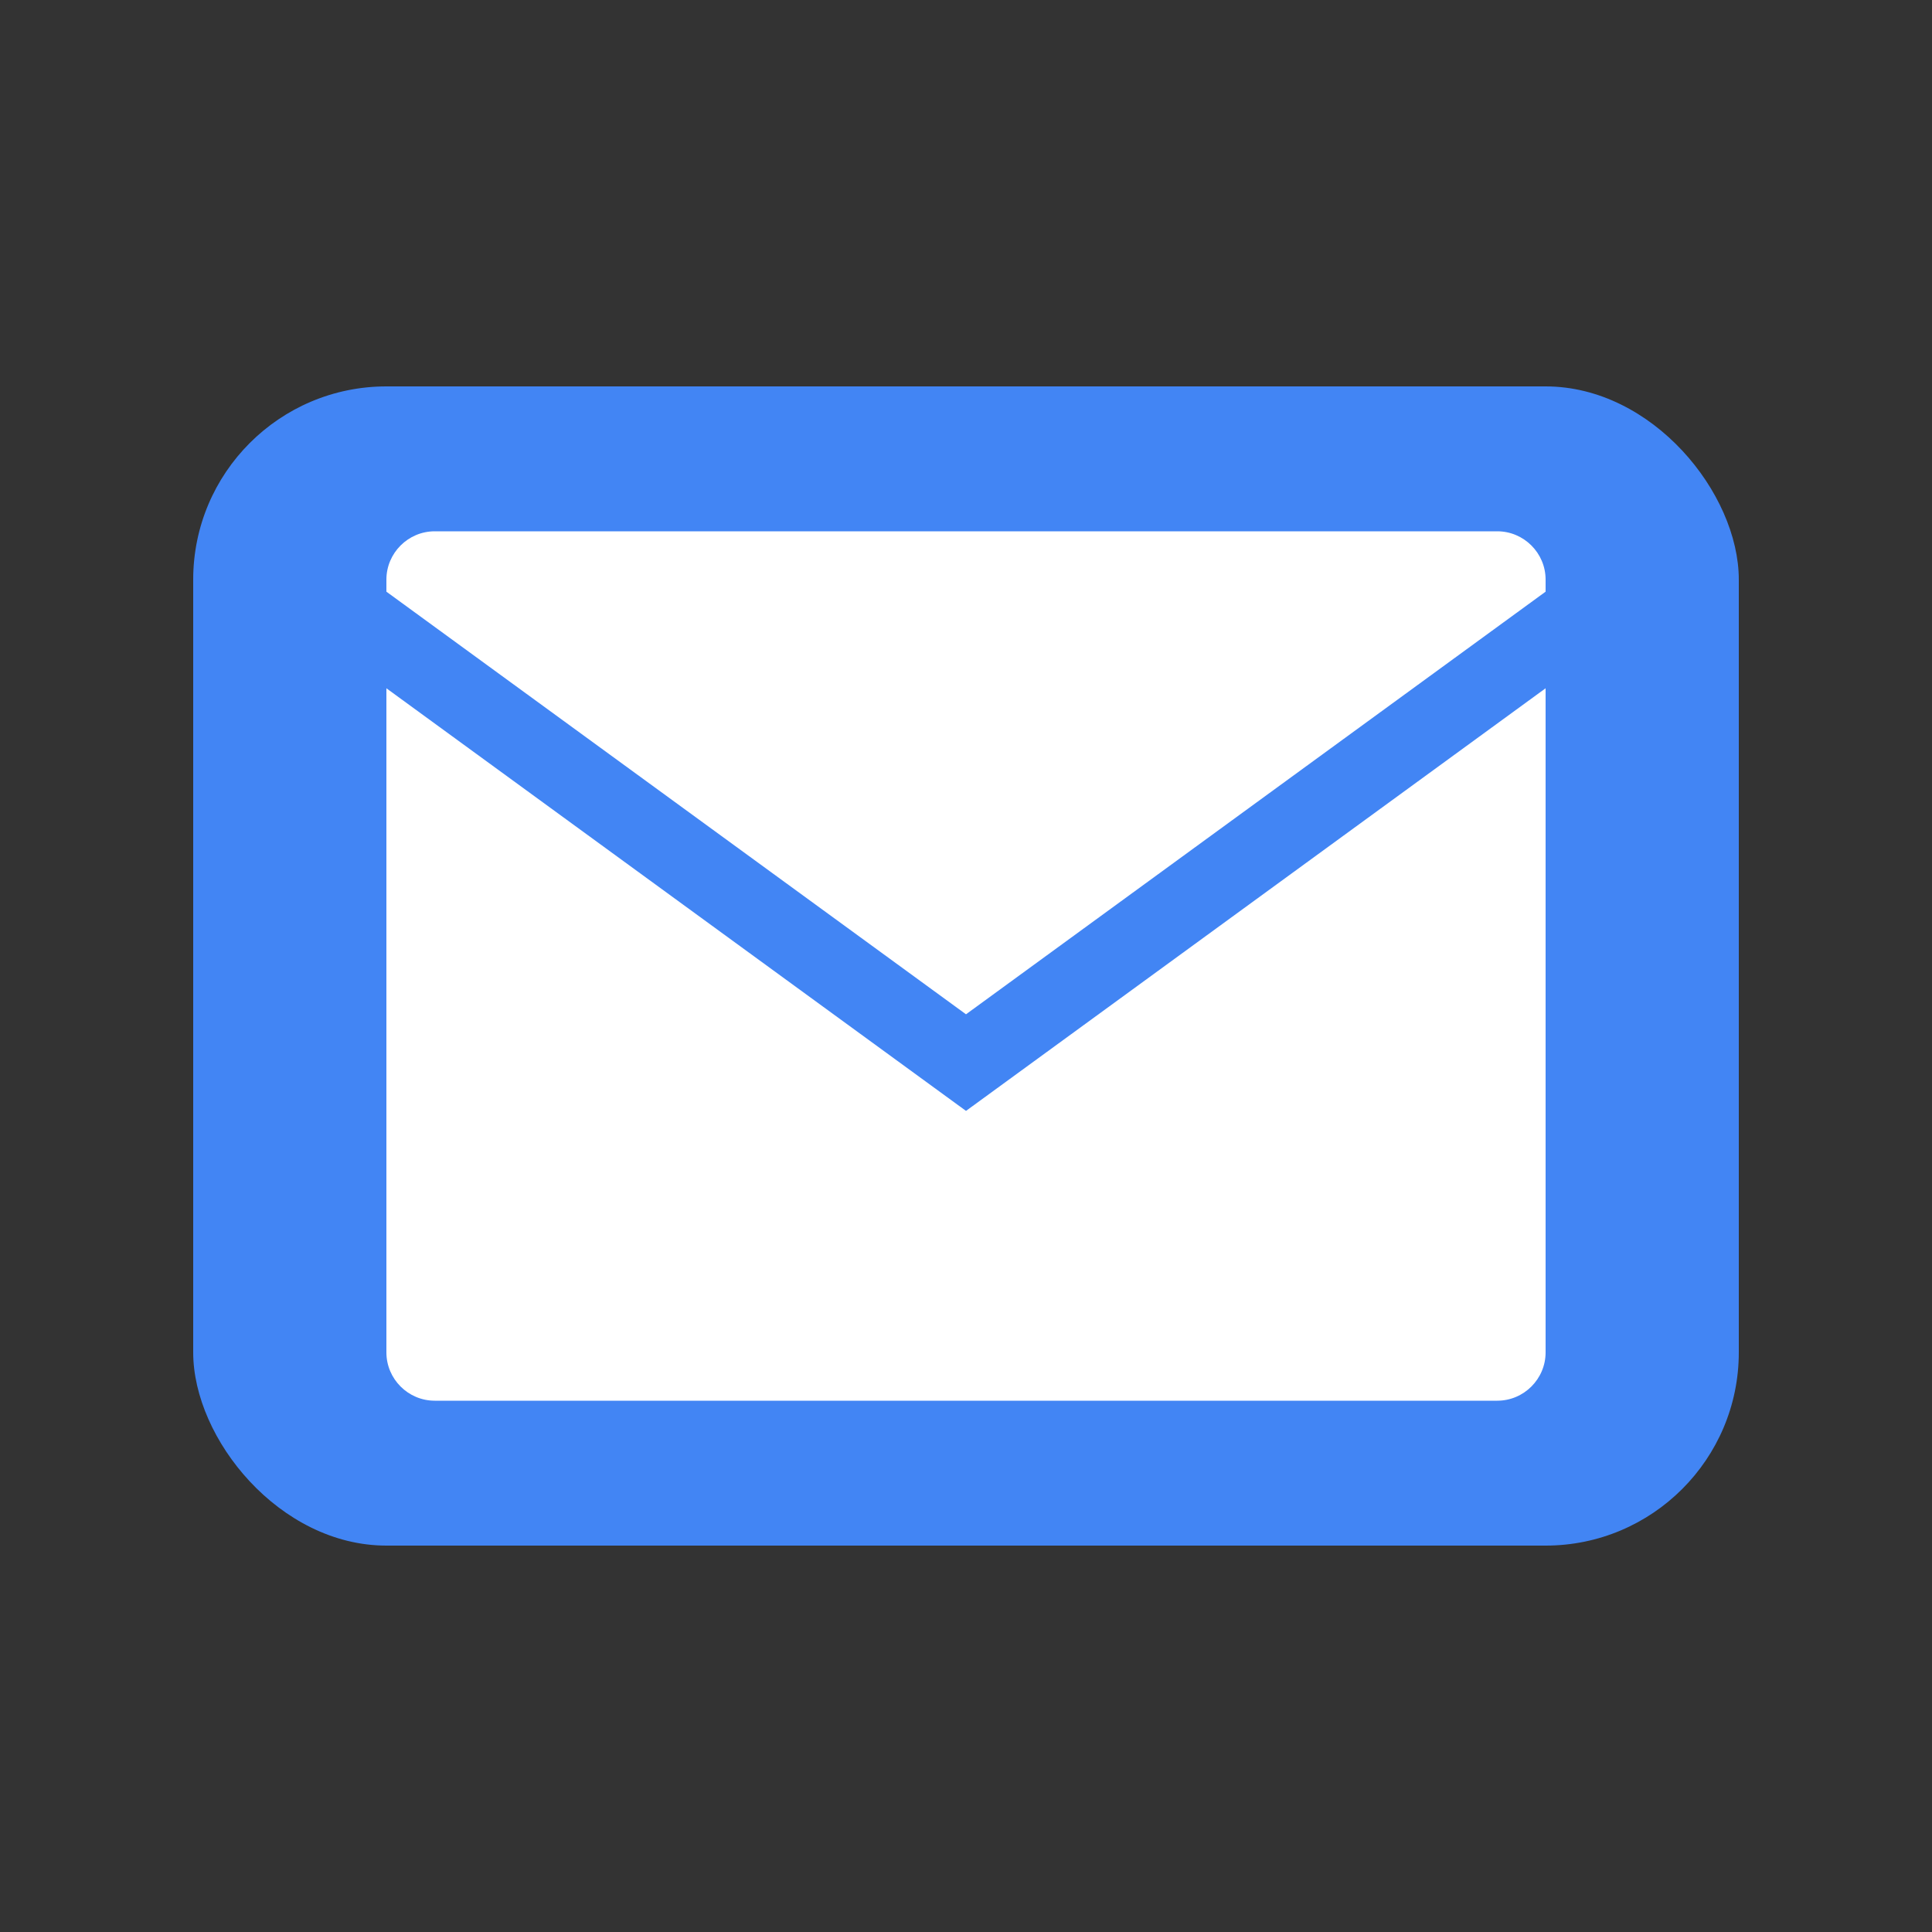 <?xml version="1.0" encoding="UTF-8"?>
<svg xmlns="http://www.w3.org/2000/svg" viewBox="0 0 80 80">
  <rect x="0" y="0" width="80" height="80" fill="#333333" stroke="none"/>
  <rect x="8" y="16" fill="#4285F4" width="64" height="48" rx="8" ry="8"/>
  <path fill="#FFFFFF" d="M64,24.5L40,42L16,24.5V24c0-1.1,0.9-2,2-2h44c1.1,0,2,0.9,2,2V24.5z"/>
  <path fill="#FFFFFF" d="M16,28.5l24,17.5l24-17.5V56c0,1.1-0.9,2-2,2H18c-1.1,0-2-0.9-2-2V28.5z"/>
</svg>
